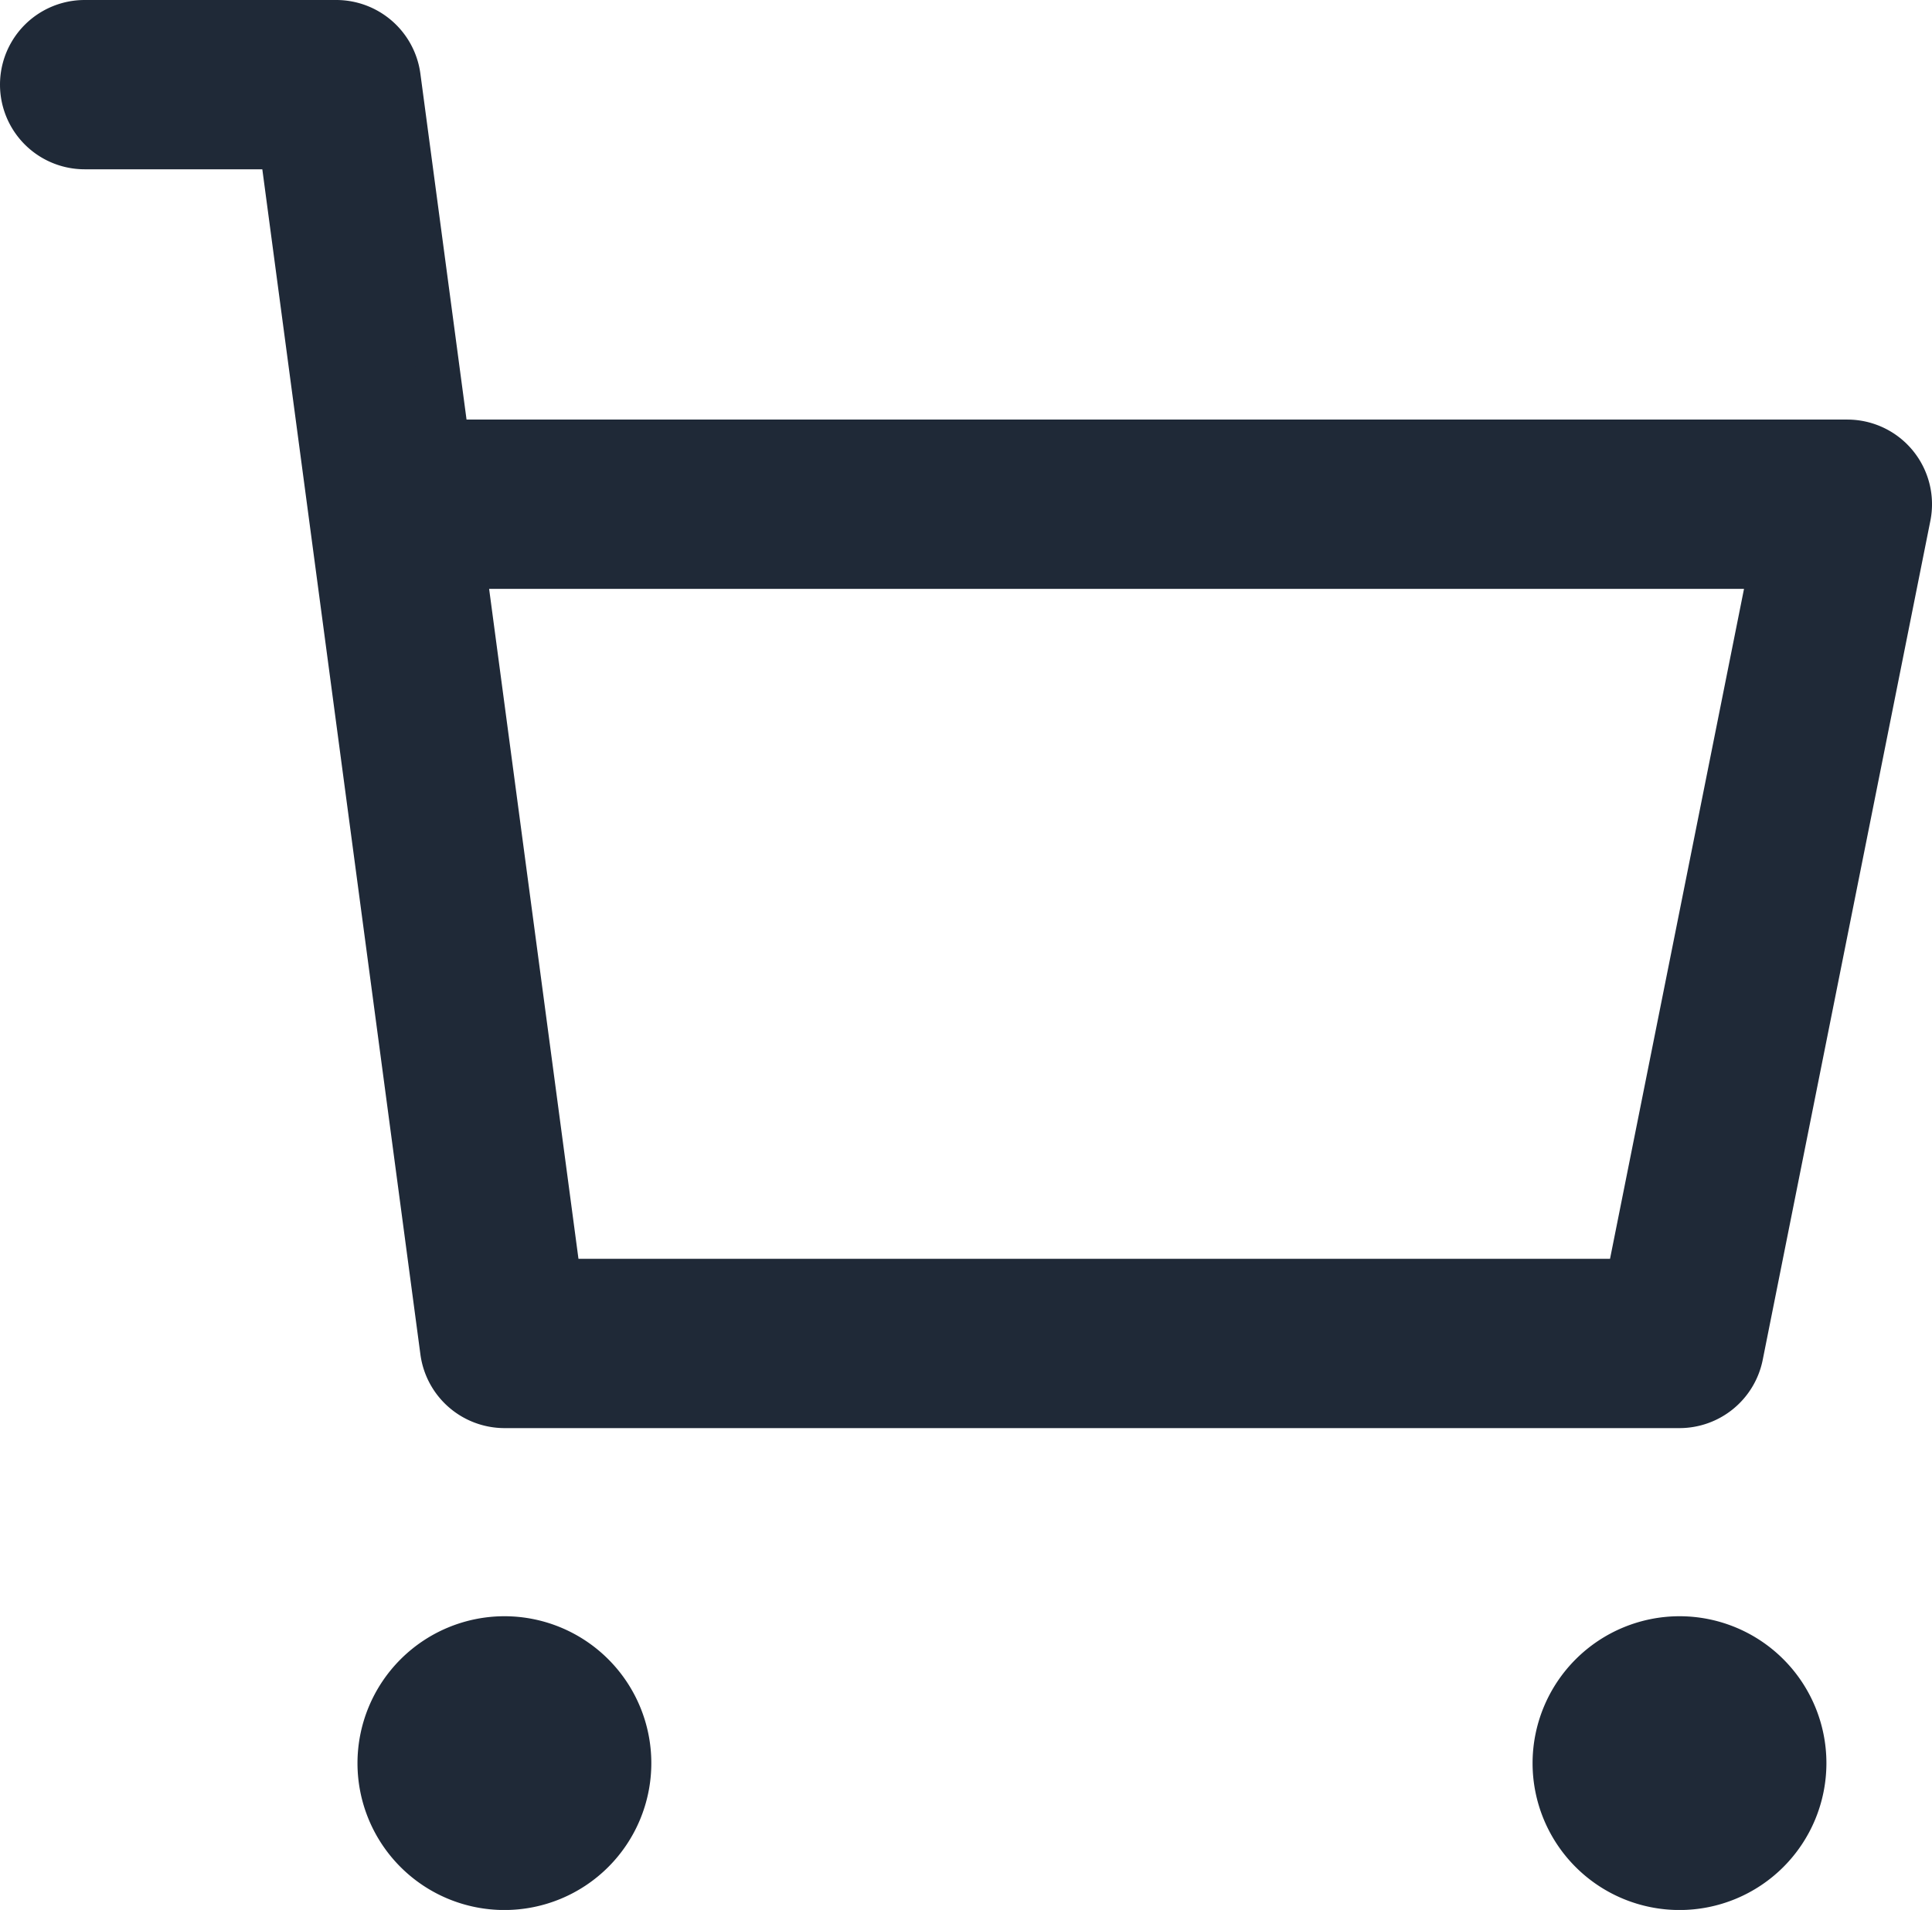 <svg xmlns="http://www.w3.org/2000/svg" width="22.25" height="22" viewBox="0 0 22.25 22">
  <g id="shopping-cart" transform="translate(-0.5 -1.5)">
    <g id="Group_342" data-name="Group 342" transform="translate(0.75 1.75)">
      <circle id="Ellipse_21" data-name="Ellipse 21" cx="1" cy="1" r="1" transform="translate(4.375 19)" fill="#1f2937"/>
      <circle id="Ellipse_22" data-name="Ellipse 22" cx="1" cy="1" r="1" transform="translate(18.375 19)" fill="#1f2937"/>
      <path id="Ellipse_23" data-name="Ellipse 23" d="M.942-.75A1.692,1.692,0,1,1-.75.942,1.694,1.694,0,0,1,.942-.75Zm0,1.933A.242.242,0,1,0,.7.942.242.242,0,0,0,.942,1.183Z" transform="translate(4.617 19.117)" fill="#1f2937"/>
      <path id="Ellipse_24" data-name="Ellipse 24" d="M.942-.75A1.692,1.692,0,1,1-.75.942,1.694,1.694,0,0,1,.942-.75Zm0,1.933A.242.242,0,1,0,.7.942.242.242,0,0,0,.942,1.183Z" transform="translate(18.15 19.117)" fill="#1f2937"/>
      <path id="Path_144" data-name="Path 144" d="M19.342,17.2H5.808a.725.725,0,0,1-.719-.629L3.24,2.7H.975a.725.725,0,0,1,0-1.45h2.9a.725.725,0,0,1,.719.629l.561,4.2H21.275a.725.725,0,0,1,.711.867l-1.933,9.667A.725.725,0,0,1,19.342,17.2Zm-12.9-1.45h12.3l1.643-8.217H5.348Z" transform="translate(-0.25 -1.25)" fill="#1f2937"/>
      <path id="Path_144_-_Outline" data-name="Path 144 - Outline" d="M19.342,17.45H5.808a.978.978,0,0,1-.966-.846L3.021,2.95H.975A.975.975,0,1,1,.975,1h2.9a.978.978,0,0,1,.966.846l.532,3.987h15.9A.975.975,0,0,1,22.231,7L20.3,16.666A.978.978,0,0,1,19.342,17.45ZM.975,1.5a.475.475,0,1,0,0,.95H3.459L5.338,16.538a.476.476,0,0,0,.471.412H19.342a.476.476,0,0,0,.466-.382L21.741,6.9a.475.475,0,0,0-.466-.568H4.935L4.346,1.912A.476.476,0,0,0,3.875,1.5ZM18.952,16H6.224L5.062,7.283H20.7Zm-12.29-.5h11.88l1.543-7.717H5.633Z" transform="translate(-0.25 -1.25)" fill="#1f2937"/>
    </g>
  </g>
</svg>
